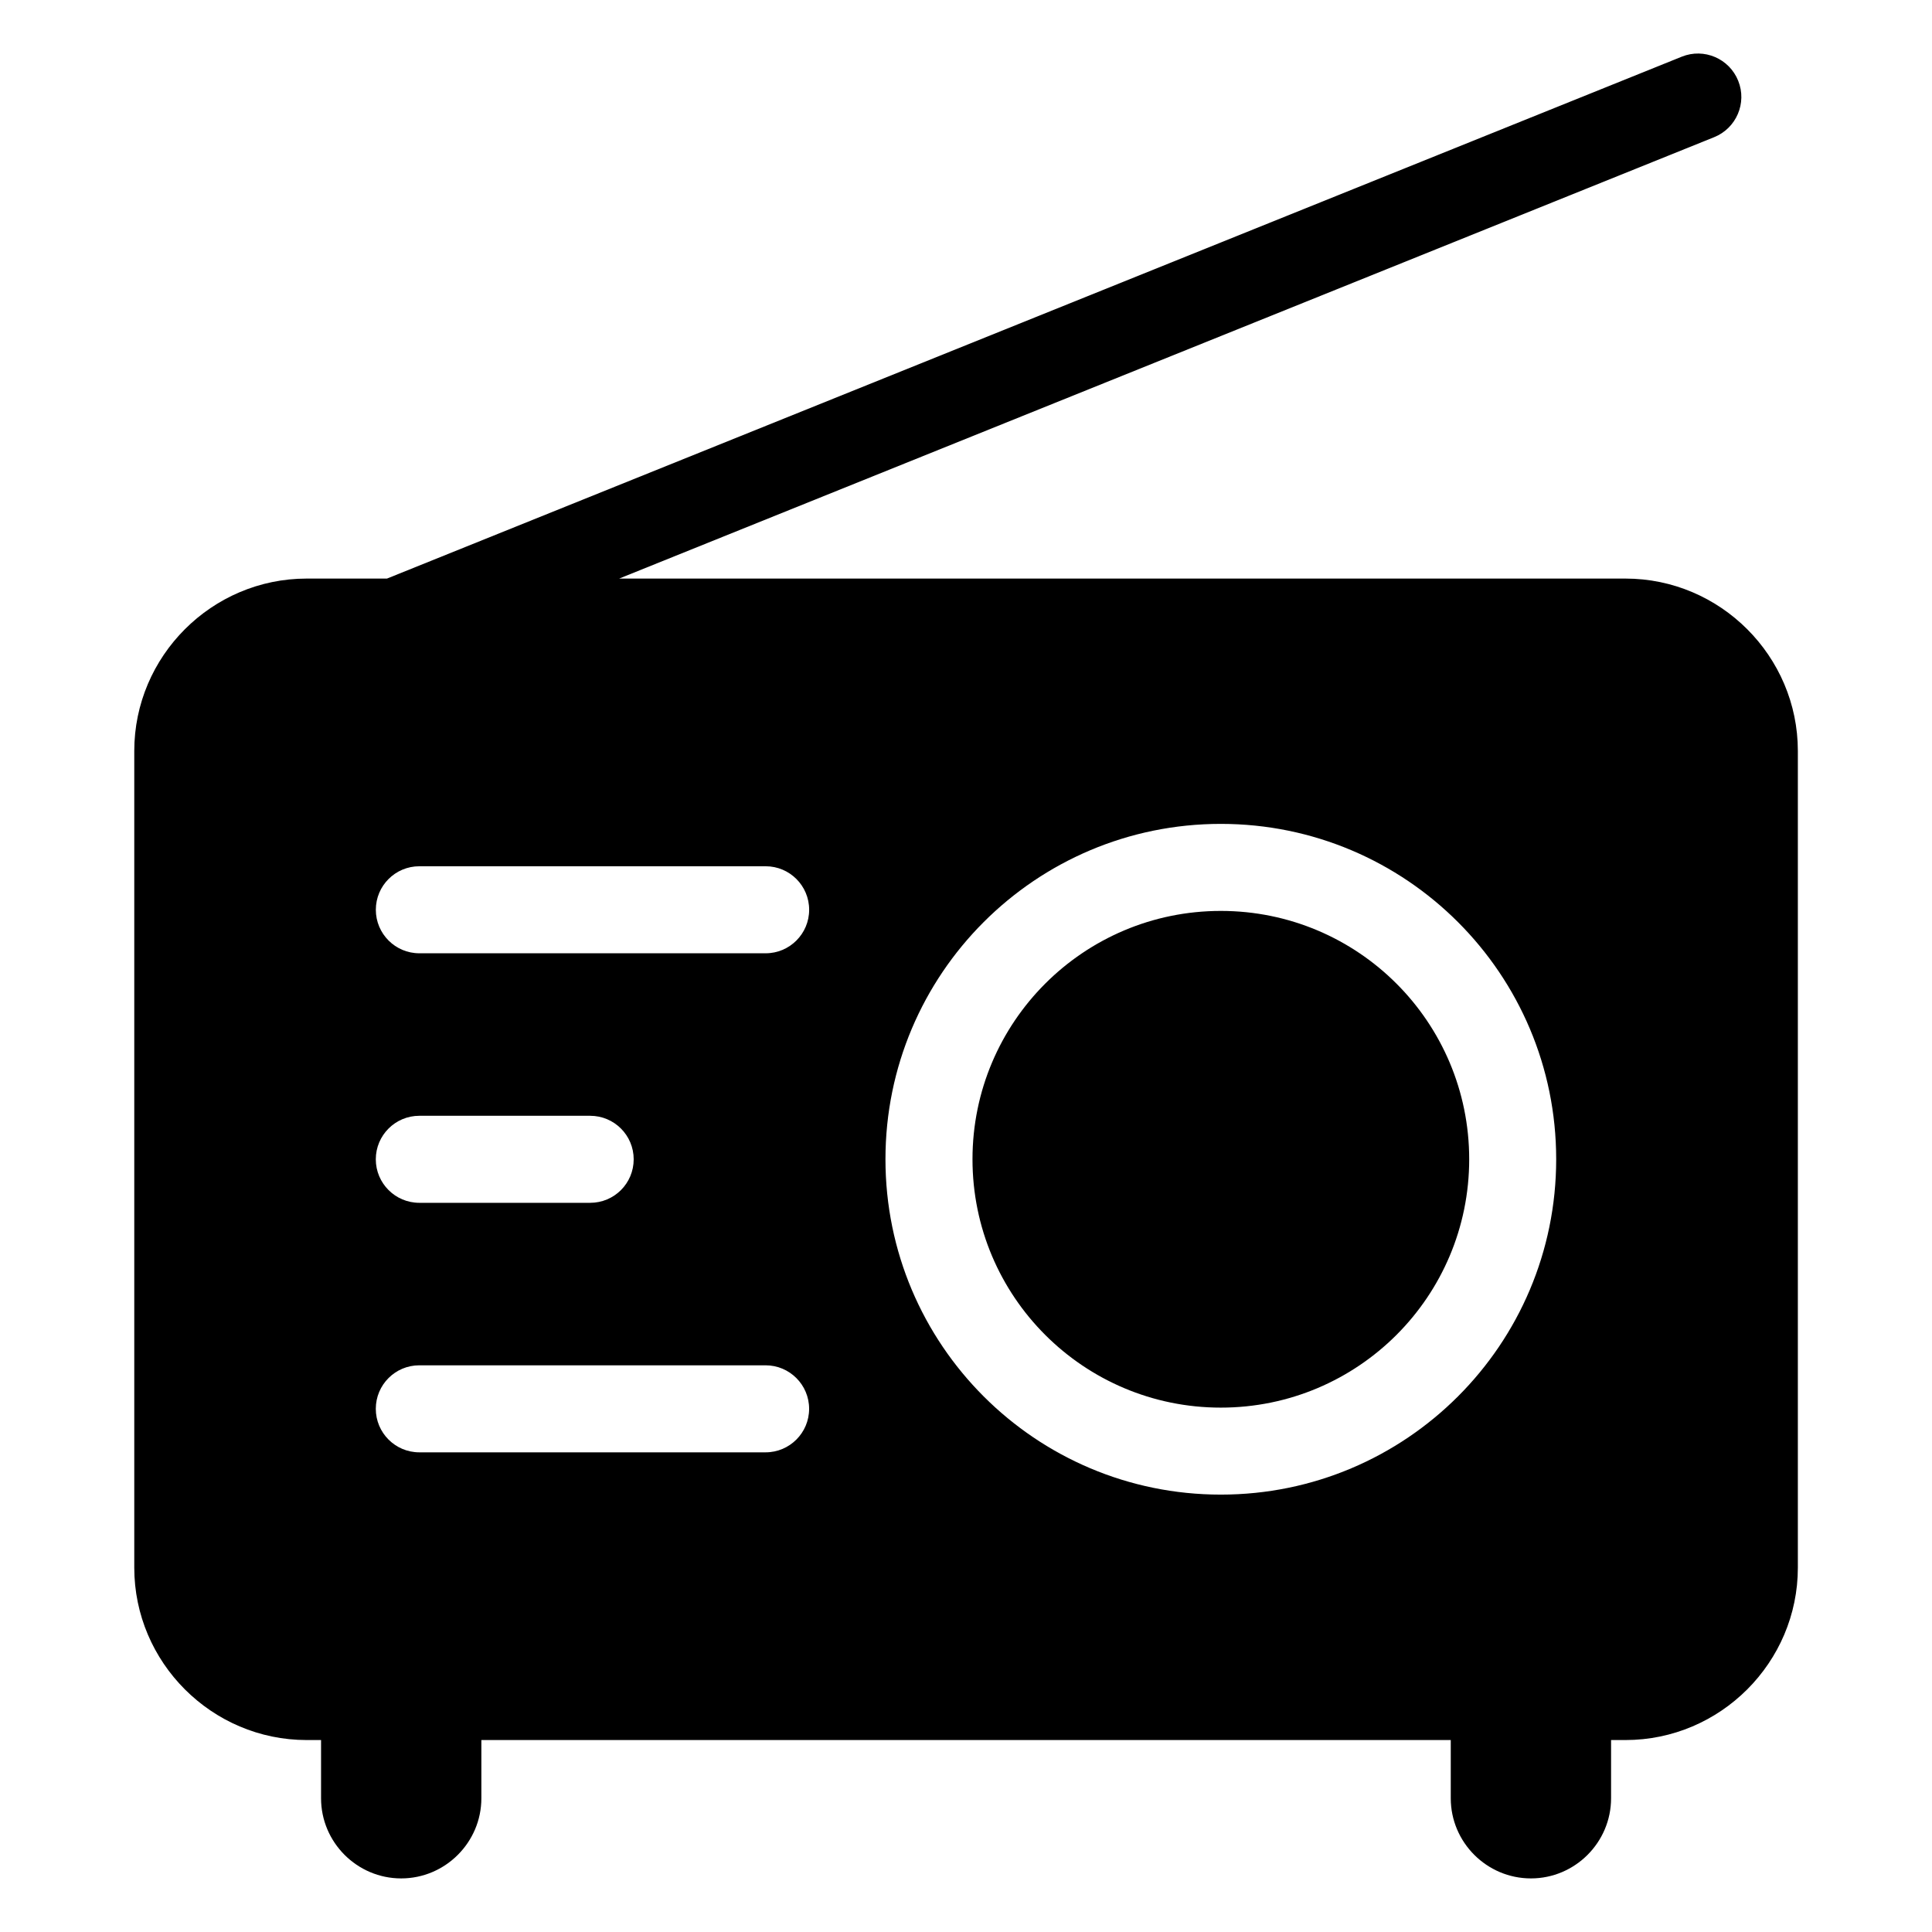 <?xml version="1.0" encoding="UTF-8"?>
<!-- Uploaded to: SVG Repo, www.svgrepo.com, Generator: SVG Repo Mixer Tools -->
<svg fill="#000000" width="800px" height="800px" version="1.1" viewBox="144 144 512 512" xmlns="http://www.w3.org/2000/svg">
 <path d="m574.74 297.33h-266.66l290.17-116.97c5.894-2.359 8.766-9.07 6.394-14.949-2.359-5.894-9.055-8.766-14.949-6.394l-343.14 138.31h-21.281c-25.137 0-45.691 20.555-45.691 45.691v216.42c0 25.137 20.555 45.691 45.691 45.691h3.809v15.434c0 11.684 9.551 21.234 21.234 21.234s21.25-9.551 21.25-21.234v-15.434h256.9v15.434c0 11.684 9.551 21.234 21.25 21.234 11.684 0 21.234-9.551 21.234-21.234v-15.434h3.809c25.137 0 45.691-20.555 45.691-45.691v-216.42c0-25.137-20.555-45.691-45.691-45.691zm-319.61 99.301c-6.363 0-11.531-5.168-11.531-11.531 0-6.379 5.168-11.531 11.531-11.531h91.773c6.363 0 11.531 5.152 11.531 11.531 0 6.363-5.168 11.531-11.531 11.531zm212.4-34.293c24.547 0 46.766 9.945 62.848 26.027 16.082 16.082 26.027 38.301 26.027 62.848s-9.945 46.766-26.027 62.848c-16.082 16.082-38.301 26.027-62.848 26.027s-46.766-9.945-62.848-26.027-26.027-38.301-26.027-62.848 9.945-46.766 26.027-62.848c16.082-16.082 38.301-26.027 62.848-26.027zm46.551 42.336c-11.91-11.91-28.371-19.27-46.551-19.27-18.168 0-34.629 7.359-46.539 19.27-11.91 11.91-19.27 28.371-19.27 46.539 0 18.184 7.359 34.641 19.27 46.551s28.371 19.27 46.539 19.27c18.184 0 34.629-7.359 46.551-19.27 11.91-11.91 19.27-28.371 19.27-46.551 0-18.168-7.359-34.629-19.27-46.539zm-258.96 124.21c-6.363 0-11.531-5.168-11.531-11.531 0-6.379 5.168-11.531 11.531-11.531h91.773c6.363 0 11.531 5.168 11.531 11.531s-5.168 11.531-11.531 11.531zm0-66.125c-6.363 0-11.531-5.168-11.531-11.531s5.168-11.531 11.531-11.531h45.281c6.379 0 11.531 5.168 11.531 11.531 0 6.379-5.152 11.531-11.531 11.531z" fill-rule="evenodd"/>
</svg>
